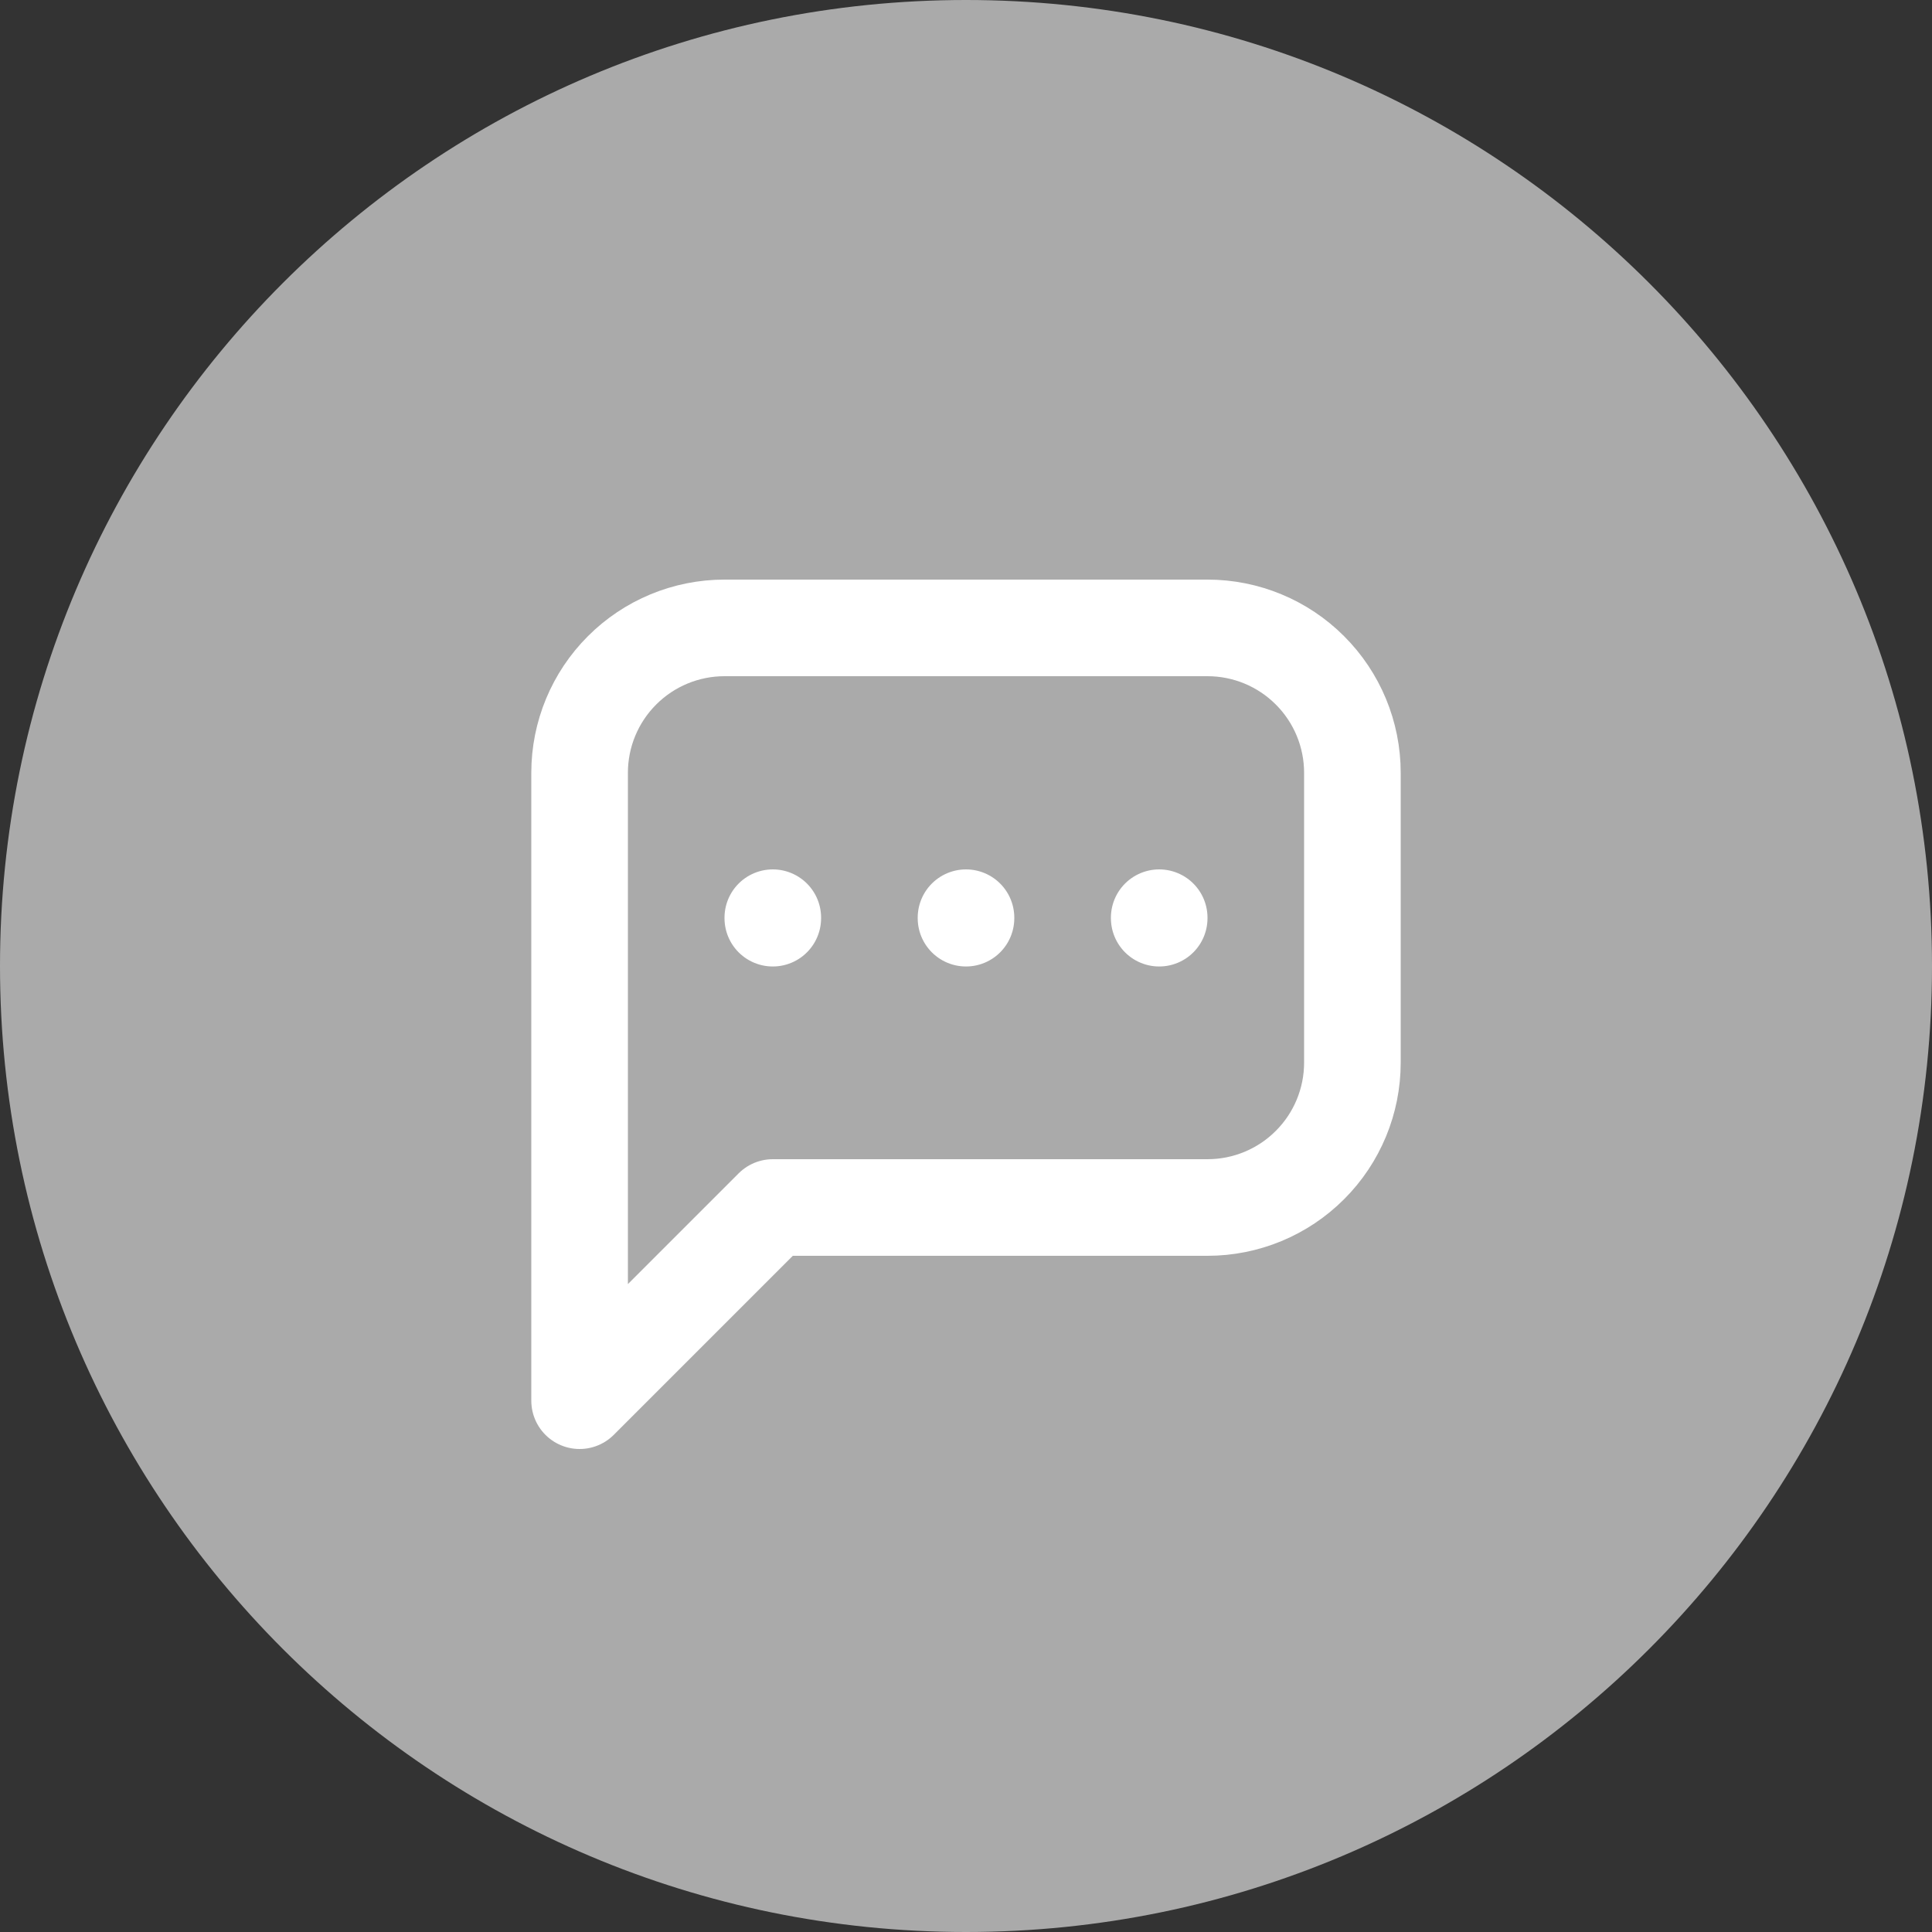 <svg width="40" height="40" viewBox="0 0 40 40" fill="none" xmlns="http://www.w3.org/2000/svg">
<rect x="0" y="0" width="40" height="40" fill="#333333" stroke="none"/>
<g clip-path="url(#clip0_9491_78432)">
<rect width="40" height="40" fill="#AAAAAA"/>
<g clip-path="url(#clip1_9491_78432)">
<path d="M12 29V16C12 15.204 12.316 14.441 12.879 13.879C13.441 13.316 14.204 13 15 13H25C25.796 13 26.559 13.316 27.121 13.879C27.684 14.441 28 15.204 28 16V22C28 22.796 27.684 23.559 27.121 24.121C26.559 24.684 25.796 25 25 25H16L12 29Z" stroke="white" stroke-width="2" stroke-linecap="round" stroke-linejoin="round"/>
<path d="M20 19V19.01" stroke="white" stroke-width="2" stroke-linecap="round" stroke-linejoin="round"/>
<path d="M16 19V19.01" stroke="white" stroke-width="2" stroke-linecap="round" stroke-linejoin="round"/>
<path d="M24 19V19.01" stroke="white" stroke-width="2" stroke-linecap="round" stroke-linejoin="round"/>
</g>
</g>
<defs>
<clipPath id="clip0_9491_78432">
<path d="M0 20C0 8.954 8.954 0 20 0C31.046 0 40 8.954 40 20C40 31.046 31.046 40 20 40C8.954 40 0 31.046 0 20Z" fill="white"/>
</clipPath>
<clipPath id="clip1_9491_78432">
<rect width="24" height="24" fill="white" transform="translate(8 8)"/>
</clipPath>
</defs>
</svg>
